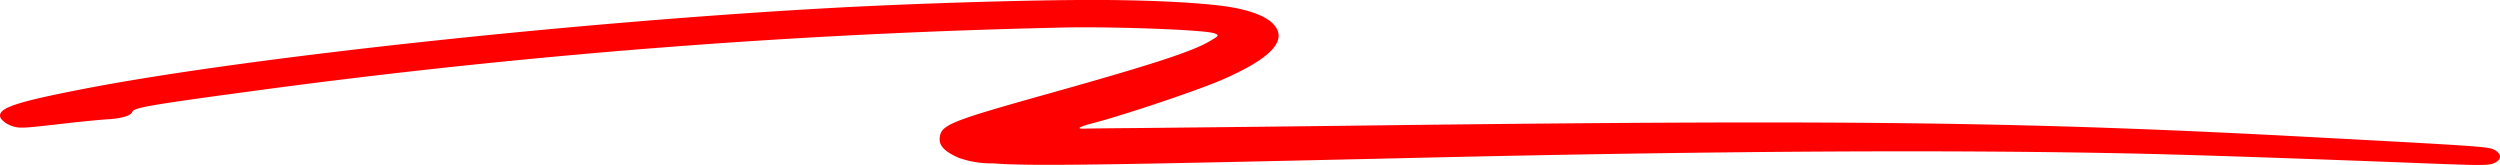 <svg xmlns="http://www.w3.org/2000/svg" xmlns:xlink="http://www.w3.org/1999/xlink" width="253.089" height="16.699" viewBox="0 0 253.089 16.699"><defs><clipPath id="a"><rect width="253.088" height="16.699" fill="red"/></clipPath></defs><g transform="translate(0 0)" clip-path="url(#a)"><path d="M109.361,0c-6.45.032-16.8.362-24.244.754C59.049,2.148,25.307,5.766,8.745,8.947,1.268,10.39-.461,11,.1,12.016a2.373,2.373,0,0,0,1.08.728c.72.262,1.062.249,4.664-.161,2.1-.252,4.351-.465,4.942-.5,1.495-.078,2.449-.345,2.611-.767.161-.406,1.642-.676,11.747-2.04a731.432,731.432,0,0,1,83.036-6.5c5.461-.07,13.861.259,14.76.6.51.187.473.249-.541.831-1.736,1.022-5.919,2.373-15.908,5.178-10.4,2.91-11.237,3.247-11.359,4.58-.071.777.464,1.364,1.894,2a9.735,9.735,0,0,0,3.481.572c3.786.285,9.9.2,43.039-.561,30.407-.706,54.346-.839,73.337-.413,5.536.126,16.69.509,27.932.945,6.331.248,7.1.259,7.654.017.807-.355.829-.927.061-1.352-.591-.319-1.329-.375-17.954-1.263-29.824-1.606-47.563-1.821-98.948-1.171-9.122.11-18.491.206-20.786.225s-4.5.042-4.871.054c-1.153.065-.821-.172.829-.593,3.112-.819,10.274-3.22,12.758-4.281,5-2.152,6.778-3.968,5.468-5.57-.613-.751-1.833-1.311-3.717-1.717C122.754.3,116.339-.046,109.361,0" transform="translate(0 0)" fill="red" fill-rule="evenodd"/></g></svg>